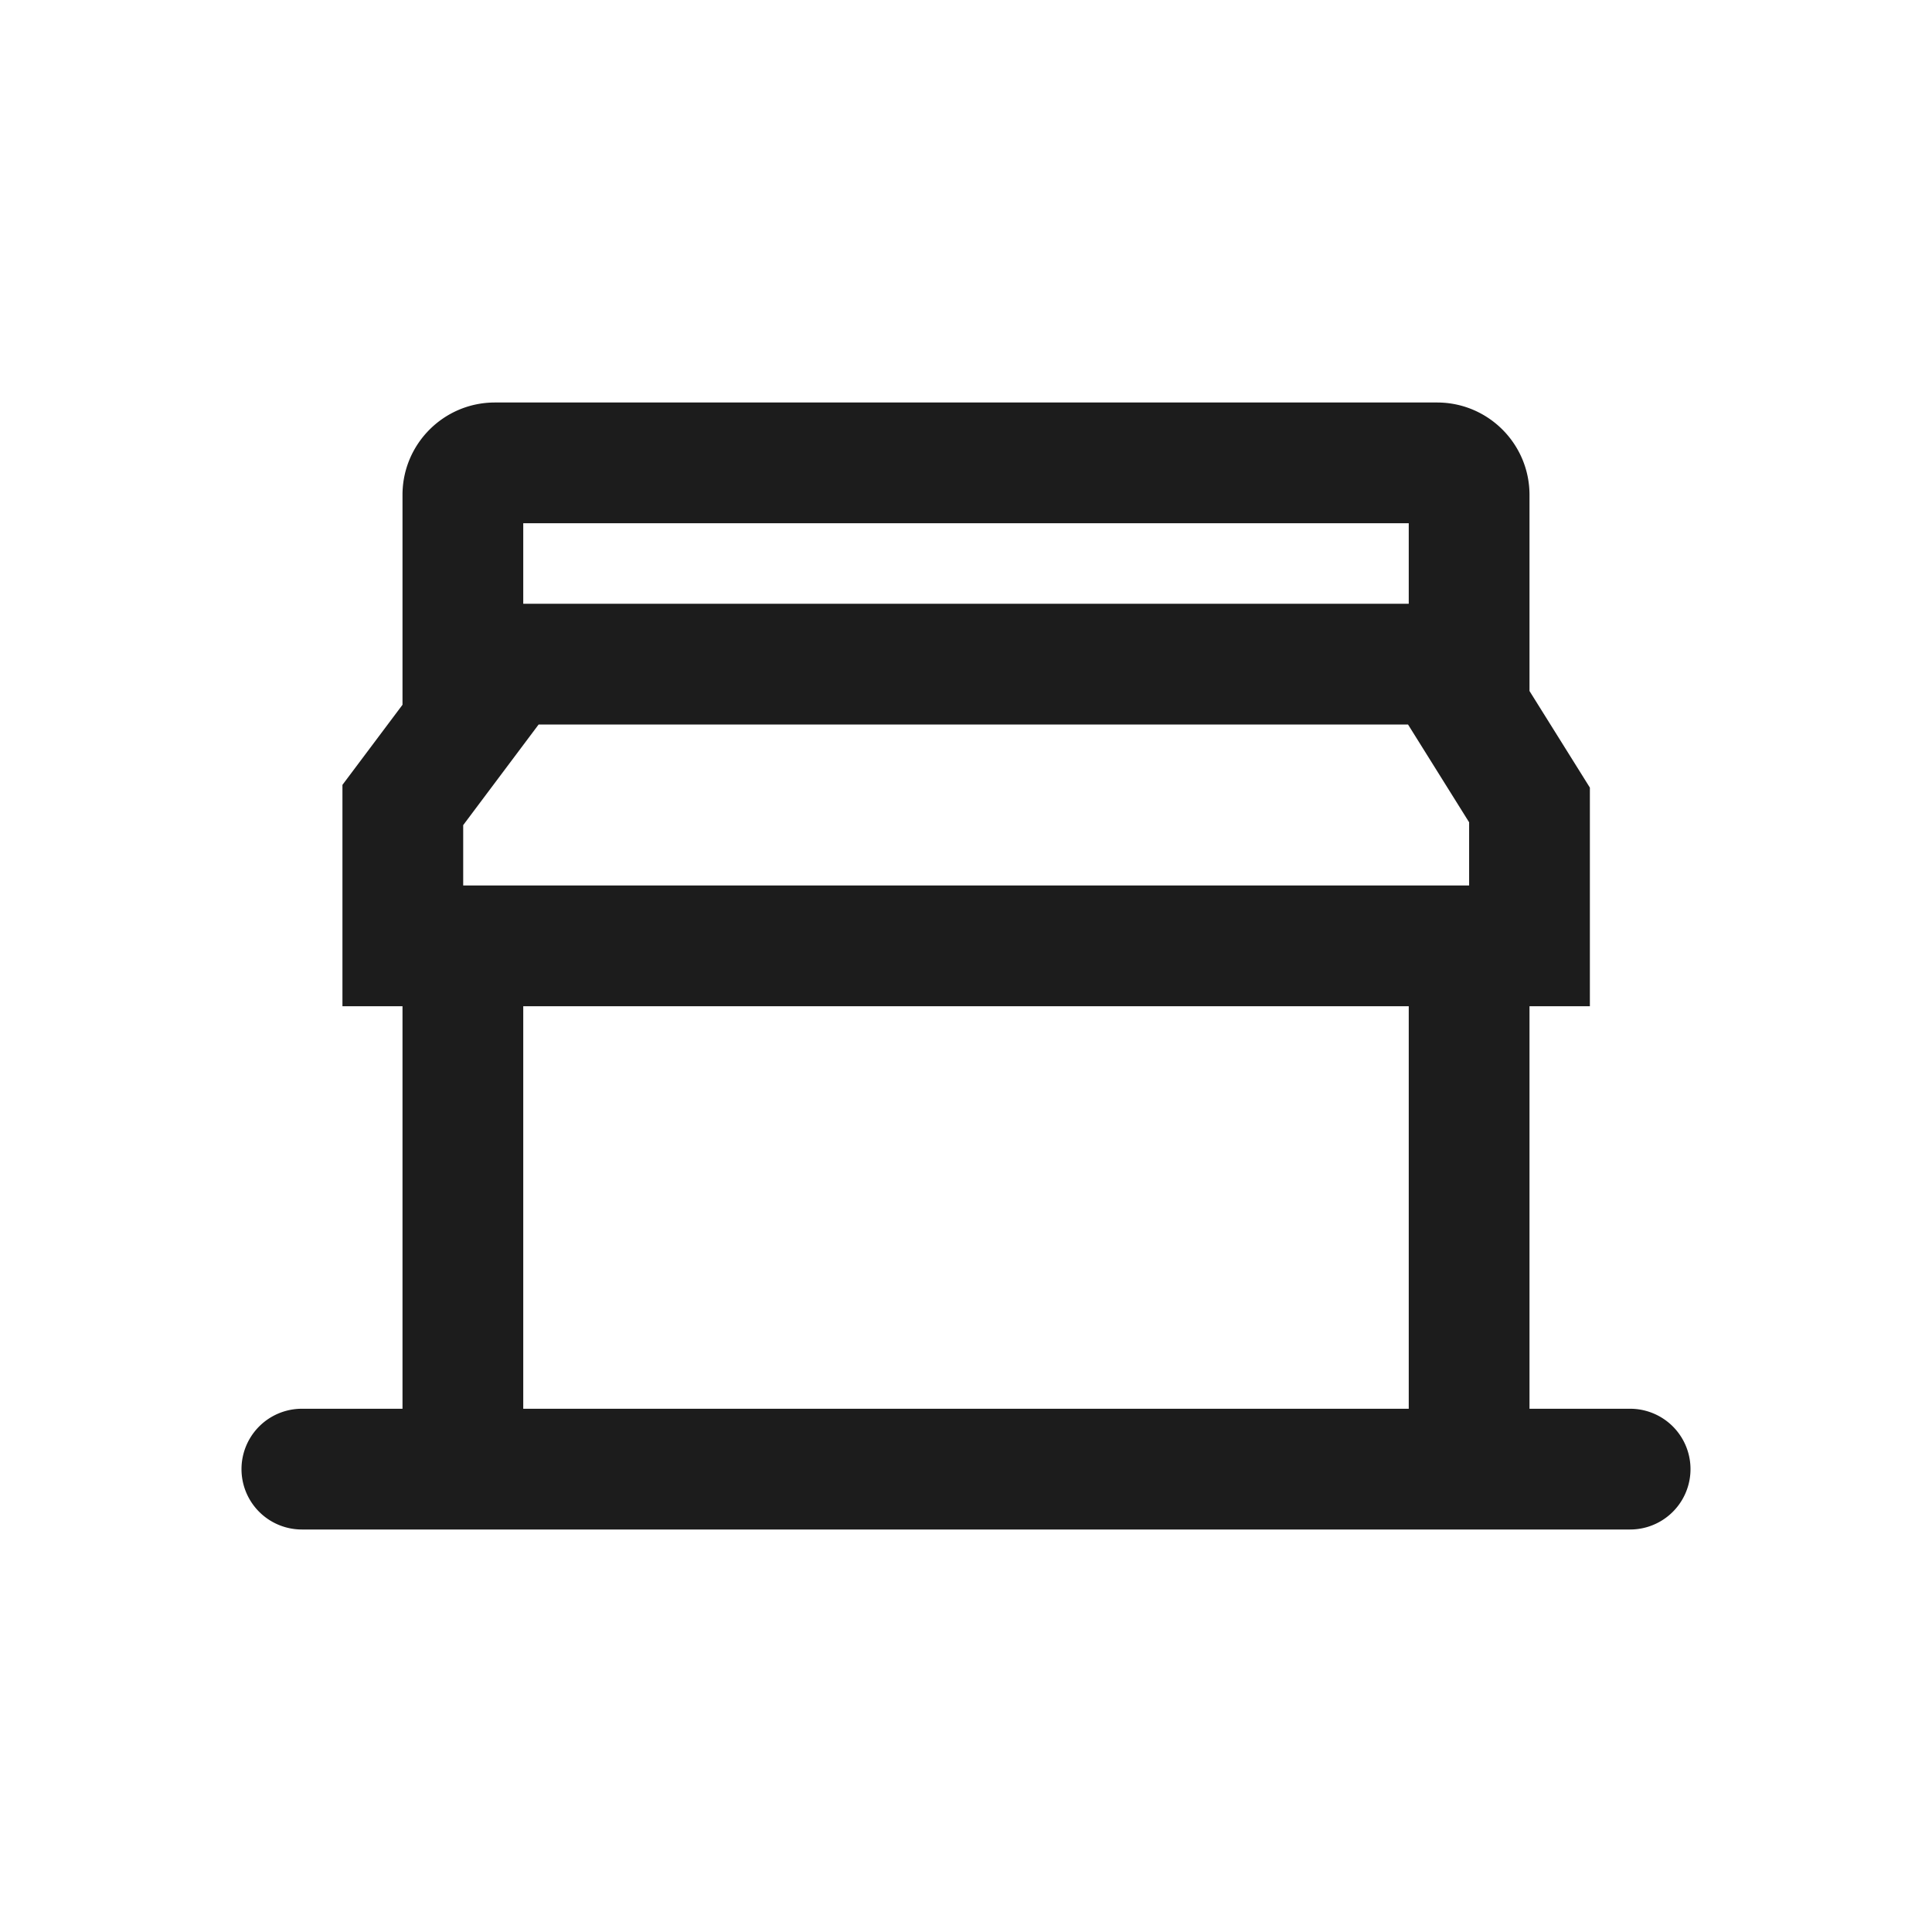 <svg width="24" height="24" viewBox="0 0 24 24" xmlns="http://www.w3.org/2000/svg">
    <path d="M5 17.5v-5h-.746V9.75L5 8.755V6.148C5 5.514 5.514 5 6.148 5h11.704C18.486 5 19 5.514 19 6.148v2.436l.75 1.2V12.5H19v5h1.25a.75.75 0 1 1 0 1.5H3.75a.75.75 0 1 1 0-1.5H5zm1.5 0h11v-5h-11v5zM18.25 11v-.785L17.491 9h-10.8l-.937 1.25V11H18.25zM6.5 7.5h11v-1h-11v1z" fill="#1C1C1C" fill-rule="nonzero"/>
</svg>
